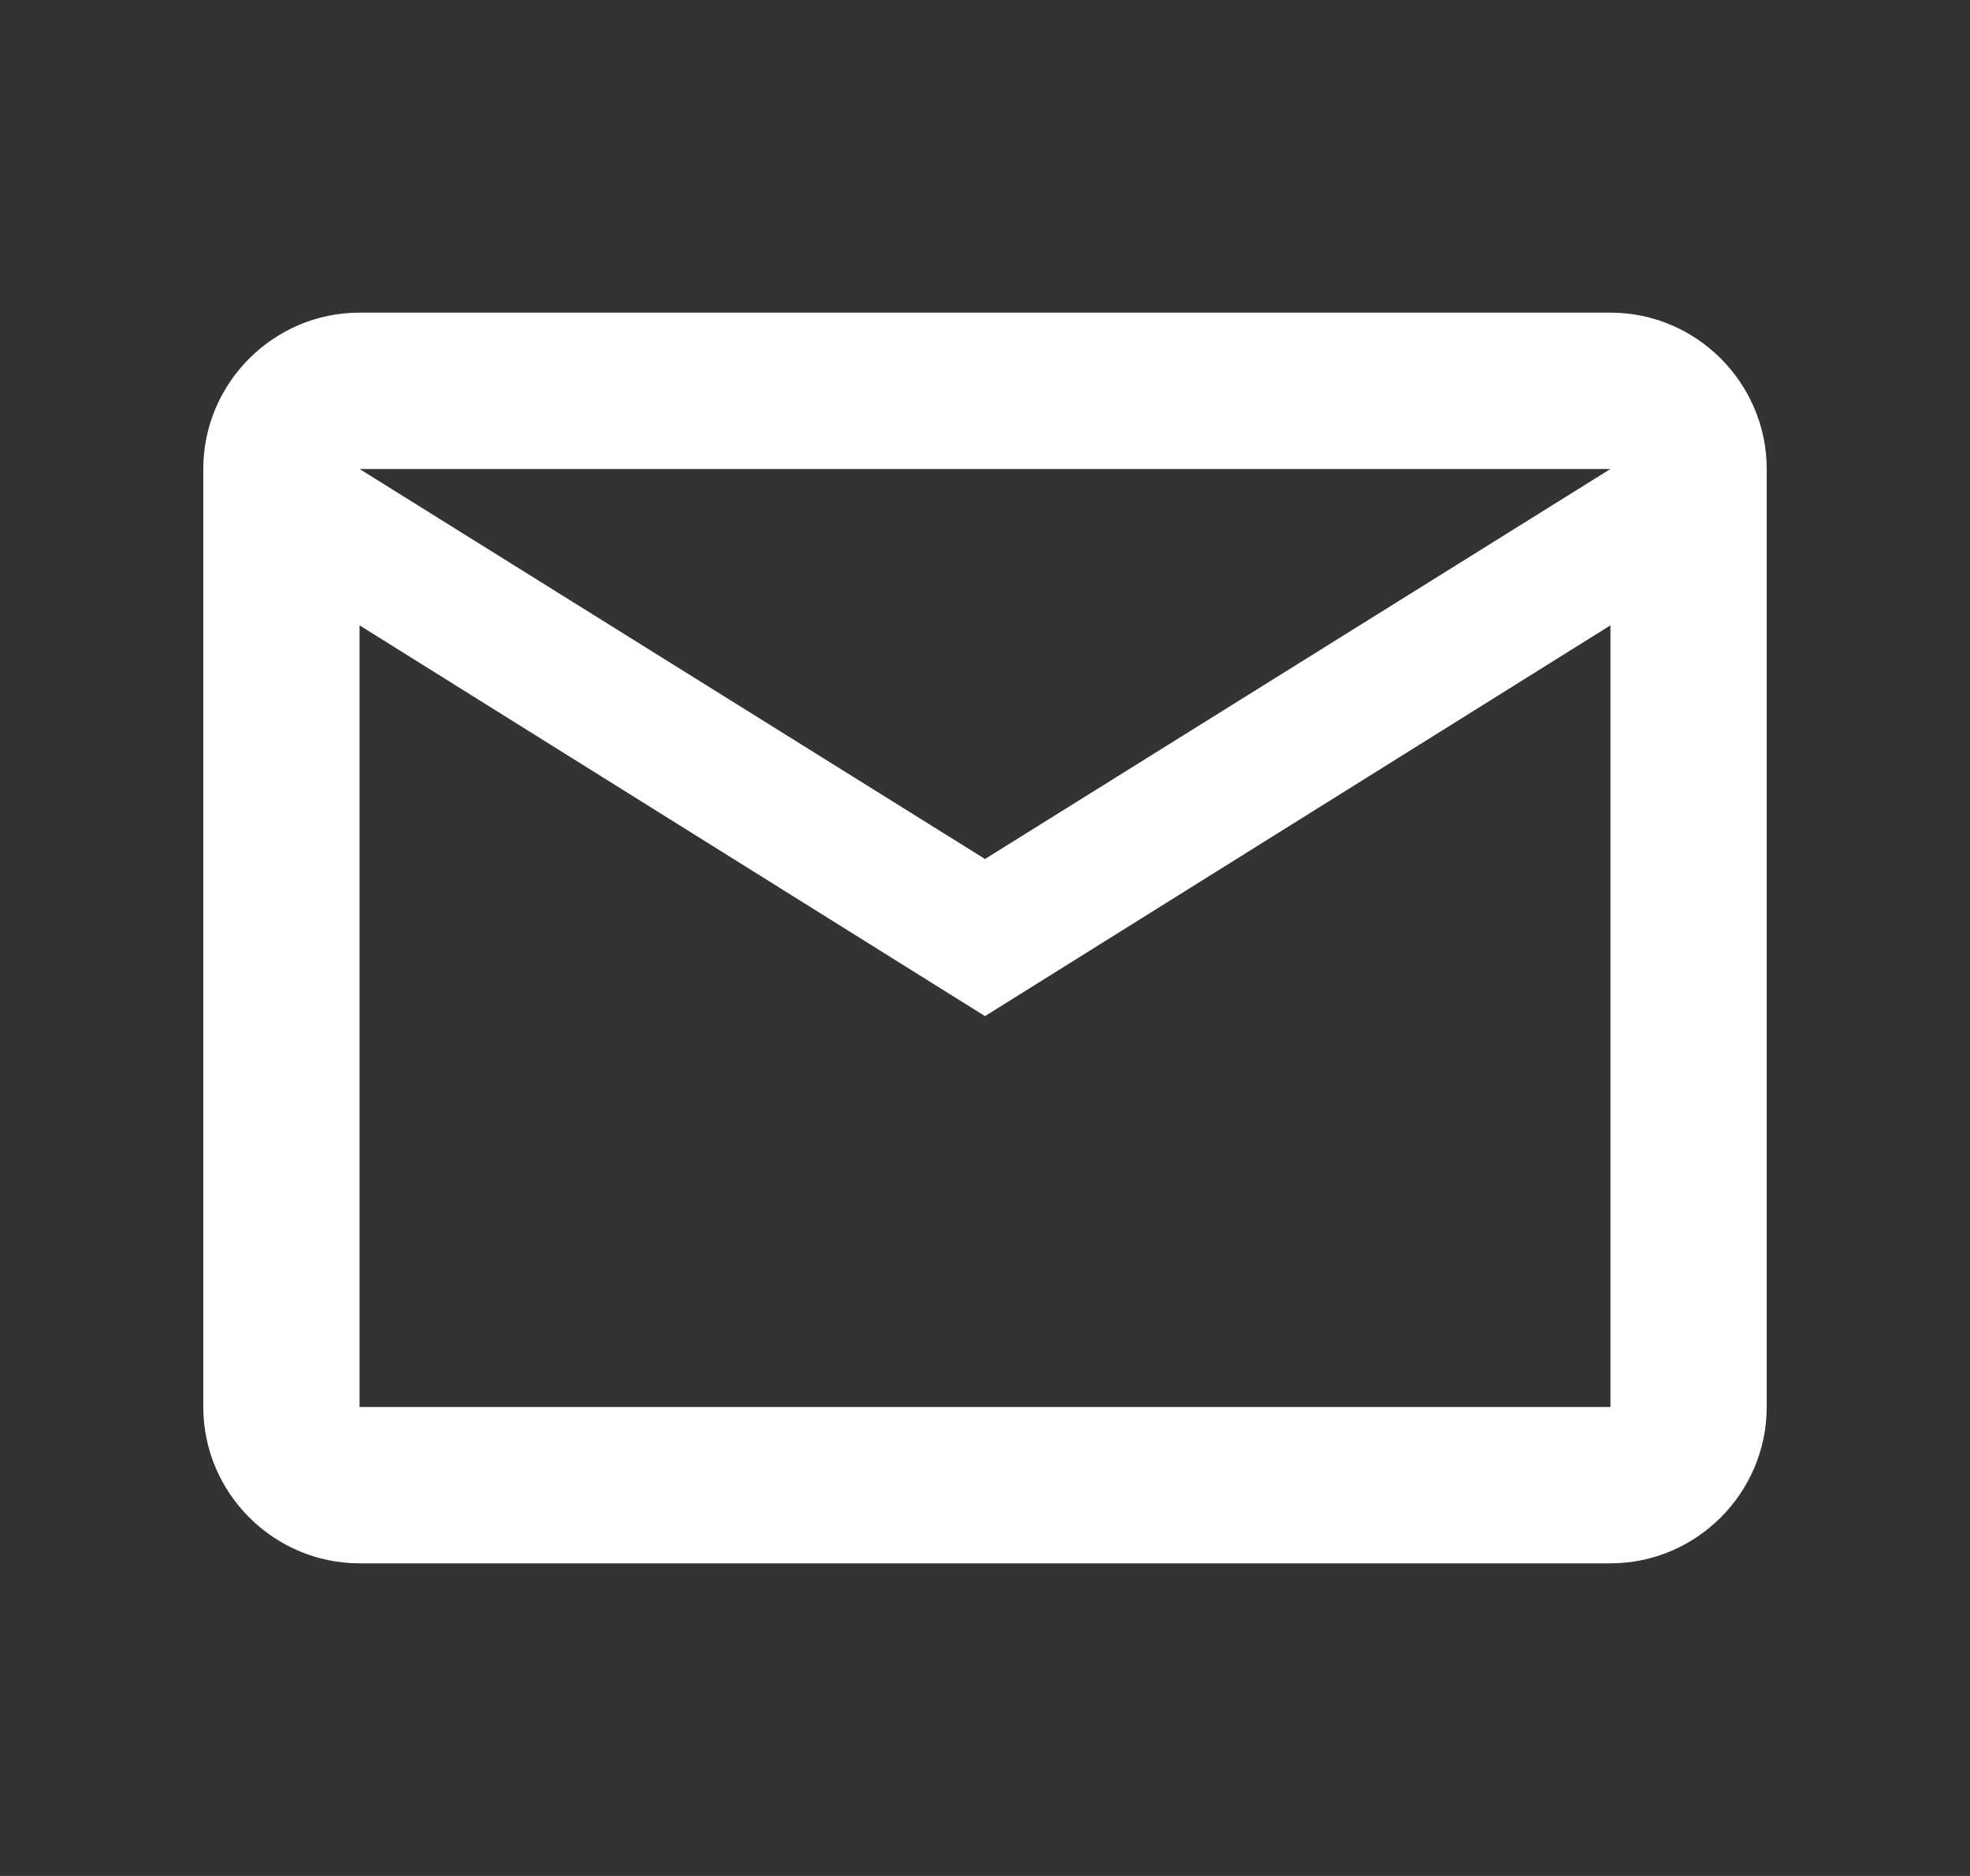 <svg width="21" height="20" viewBox="0 0 21 20" fill="none" xmlns="http://www.w3.org/2000/svg">
<rect x="0" y="0" width="21" height="20" fill="#333333" stroke="none"/>
<path d="M18.833 5C18.833 4.083 18.083 3.333 17.167 3.333H3.833C2.917 3.333 2.167 4.083 2.167 5V15C2.167 15.917 2.917 16.667 3.833 16.667H17.167C18.083 16.667 18.833 15.917 18.833 15V5ZM17.167 5L10.5 9.158L3.833 5H17.167ZM17.167 15H3.833V6.667L10.5 10.833L17.167 6.667V15Z" fill="white"/>
</svg>
